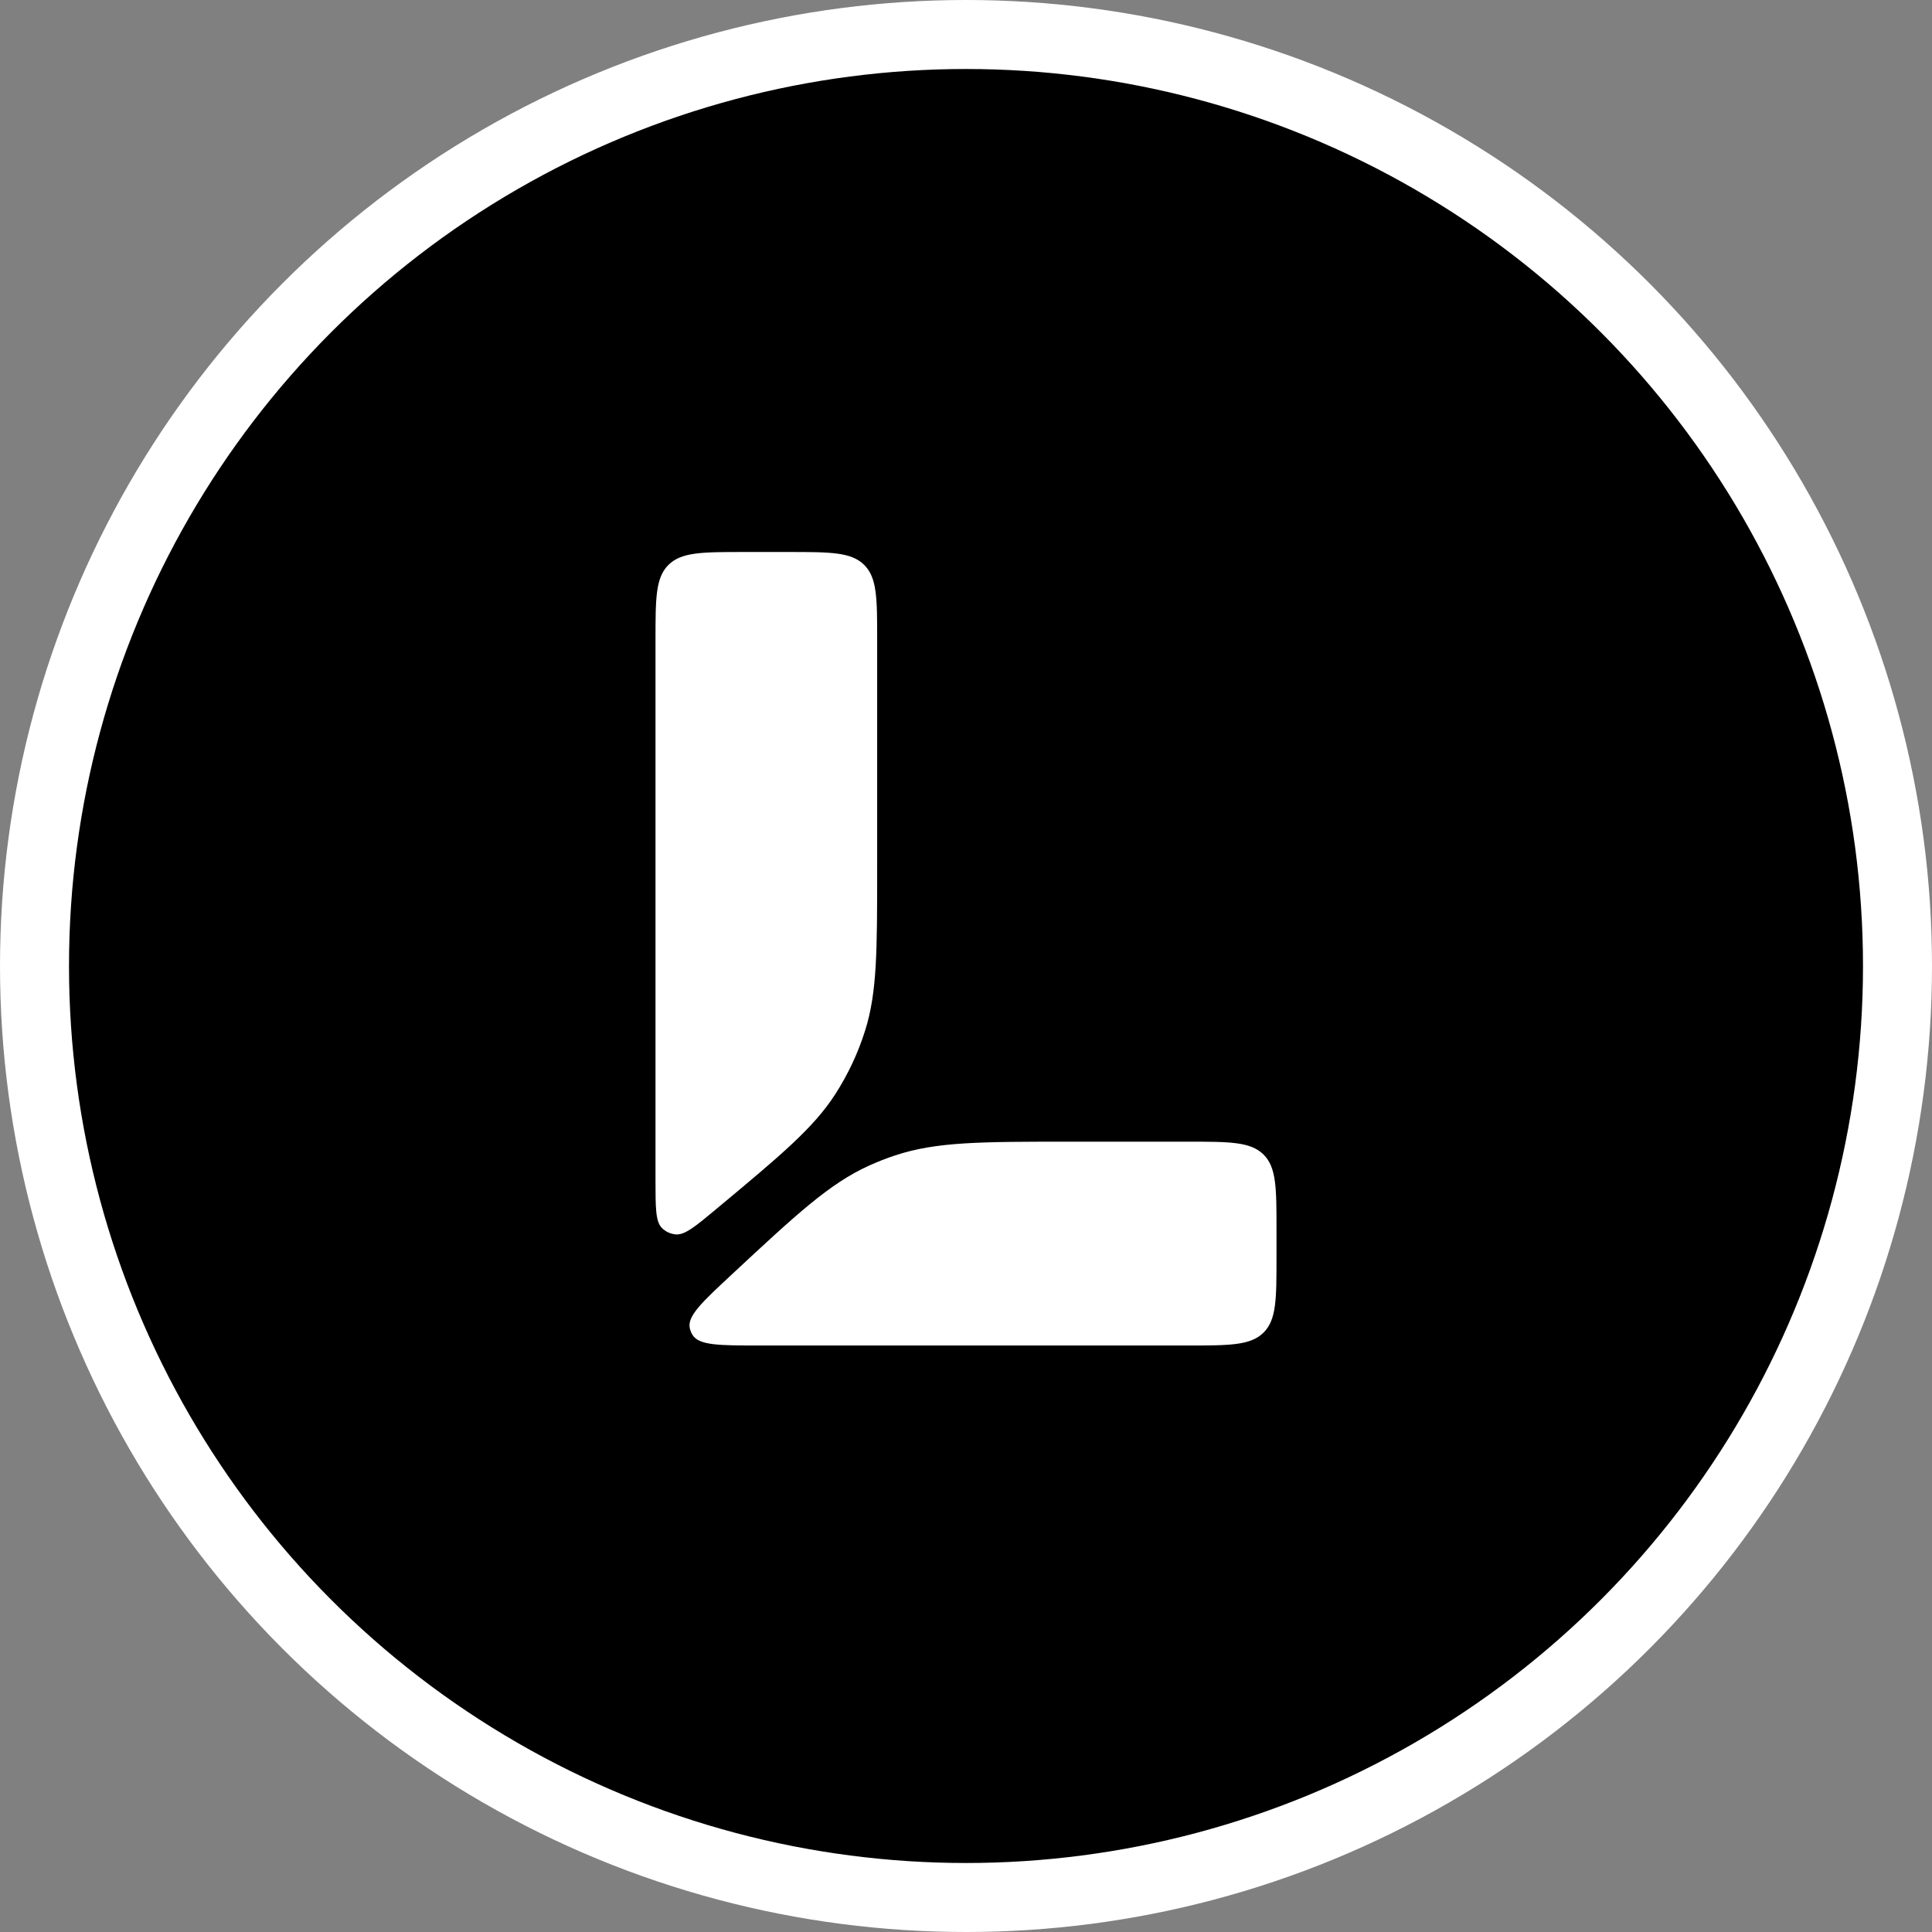 <svg width="56" height="56" viewBox="0 0 56 56" fill="none" xmlns="http://www.w3.org/2000/svg">
<rect x="0" y="0" width="56" height="56" fill="#808080" stroke="none"/>
<g clip-path="url(#clip0_2253_22)">
<circle cx="28" cy="28" r="27" fill="black" stroke="white" stroke-width="2"/>
<path d="M19 18.547V34.202C19 35.006 19 35.408 19.187 35.595C19.295 35.702 19.437 35.767 19.589 35.78C19.853 35.802 20.164 35.543 20.785 35.025C22.643 33.476 23.572 32.701 24.203 31.728C24.578 31.148 24.873 30.52 25.079 29.862C25.425 28.757 25.425 27.553 25.425 25.147V18.547C25.425 17.346 25.425 16.746 25.048 16.373C24.672 16 24.066 16 22.855 16H21.57C20.358 16 19.753 16 19.376 16.373C19 16.746 19 17.346 19 18.547Z" fill="white"/>
<path d="M34.43 33.092H31.032C28.434 33.092 27.135 33.092 25.937 33.493C25.684 33.577 25.435 33.675 25.192 33.785C24.043 34.306 23.096 35.187 21.202 36.95C20.346 37.747 19.918 38.146 19.994 38.498C20.009 38.566 20.035 38.632 20.072 38.691C20.259 39 20.846 39 22.021 39H34.43C35.642 39 36.247 39 36.624 38.627C37 38.254 37 37.654 37 36.453V35.639C37 34.438 37 33.838 36.624 33.465C36.247 33.092 35.642 33.092 34.43 33.092Z" fill="white"/>
</g>
<defs>
<clipPath id="clip0_2253_22">
<rect width="56" height="56" fill="white"/>
</clipPath>
</defs>
</svg>
